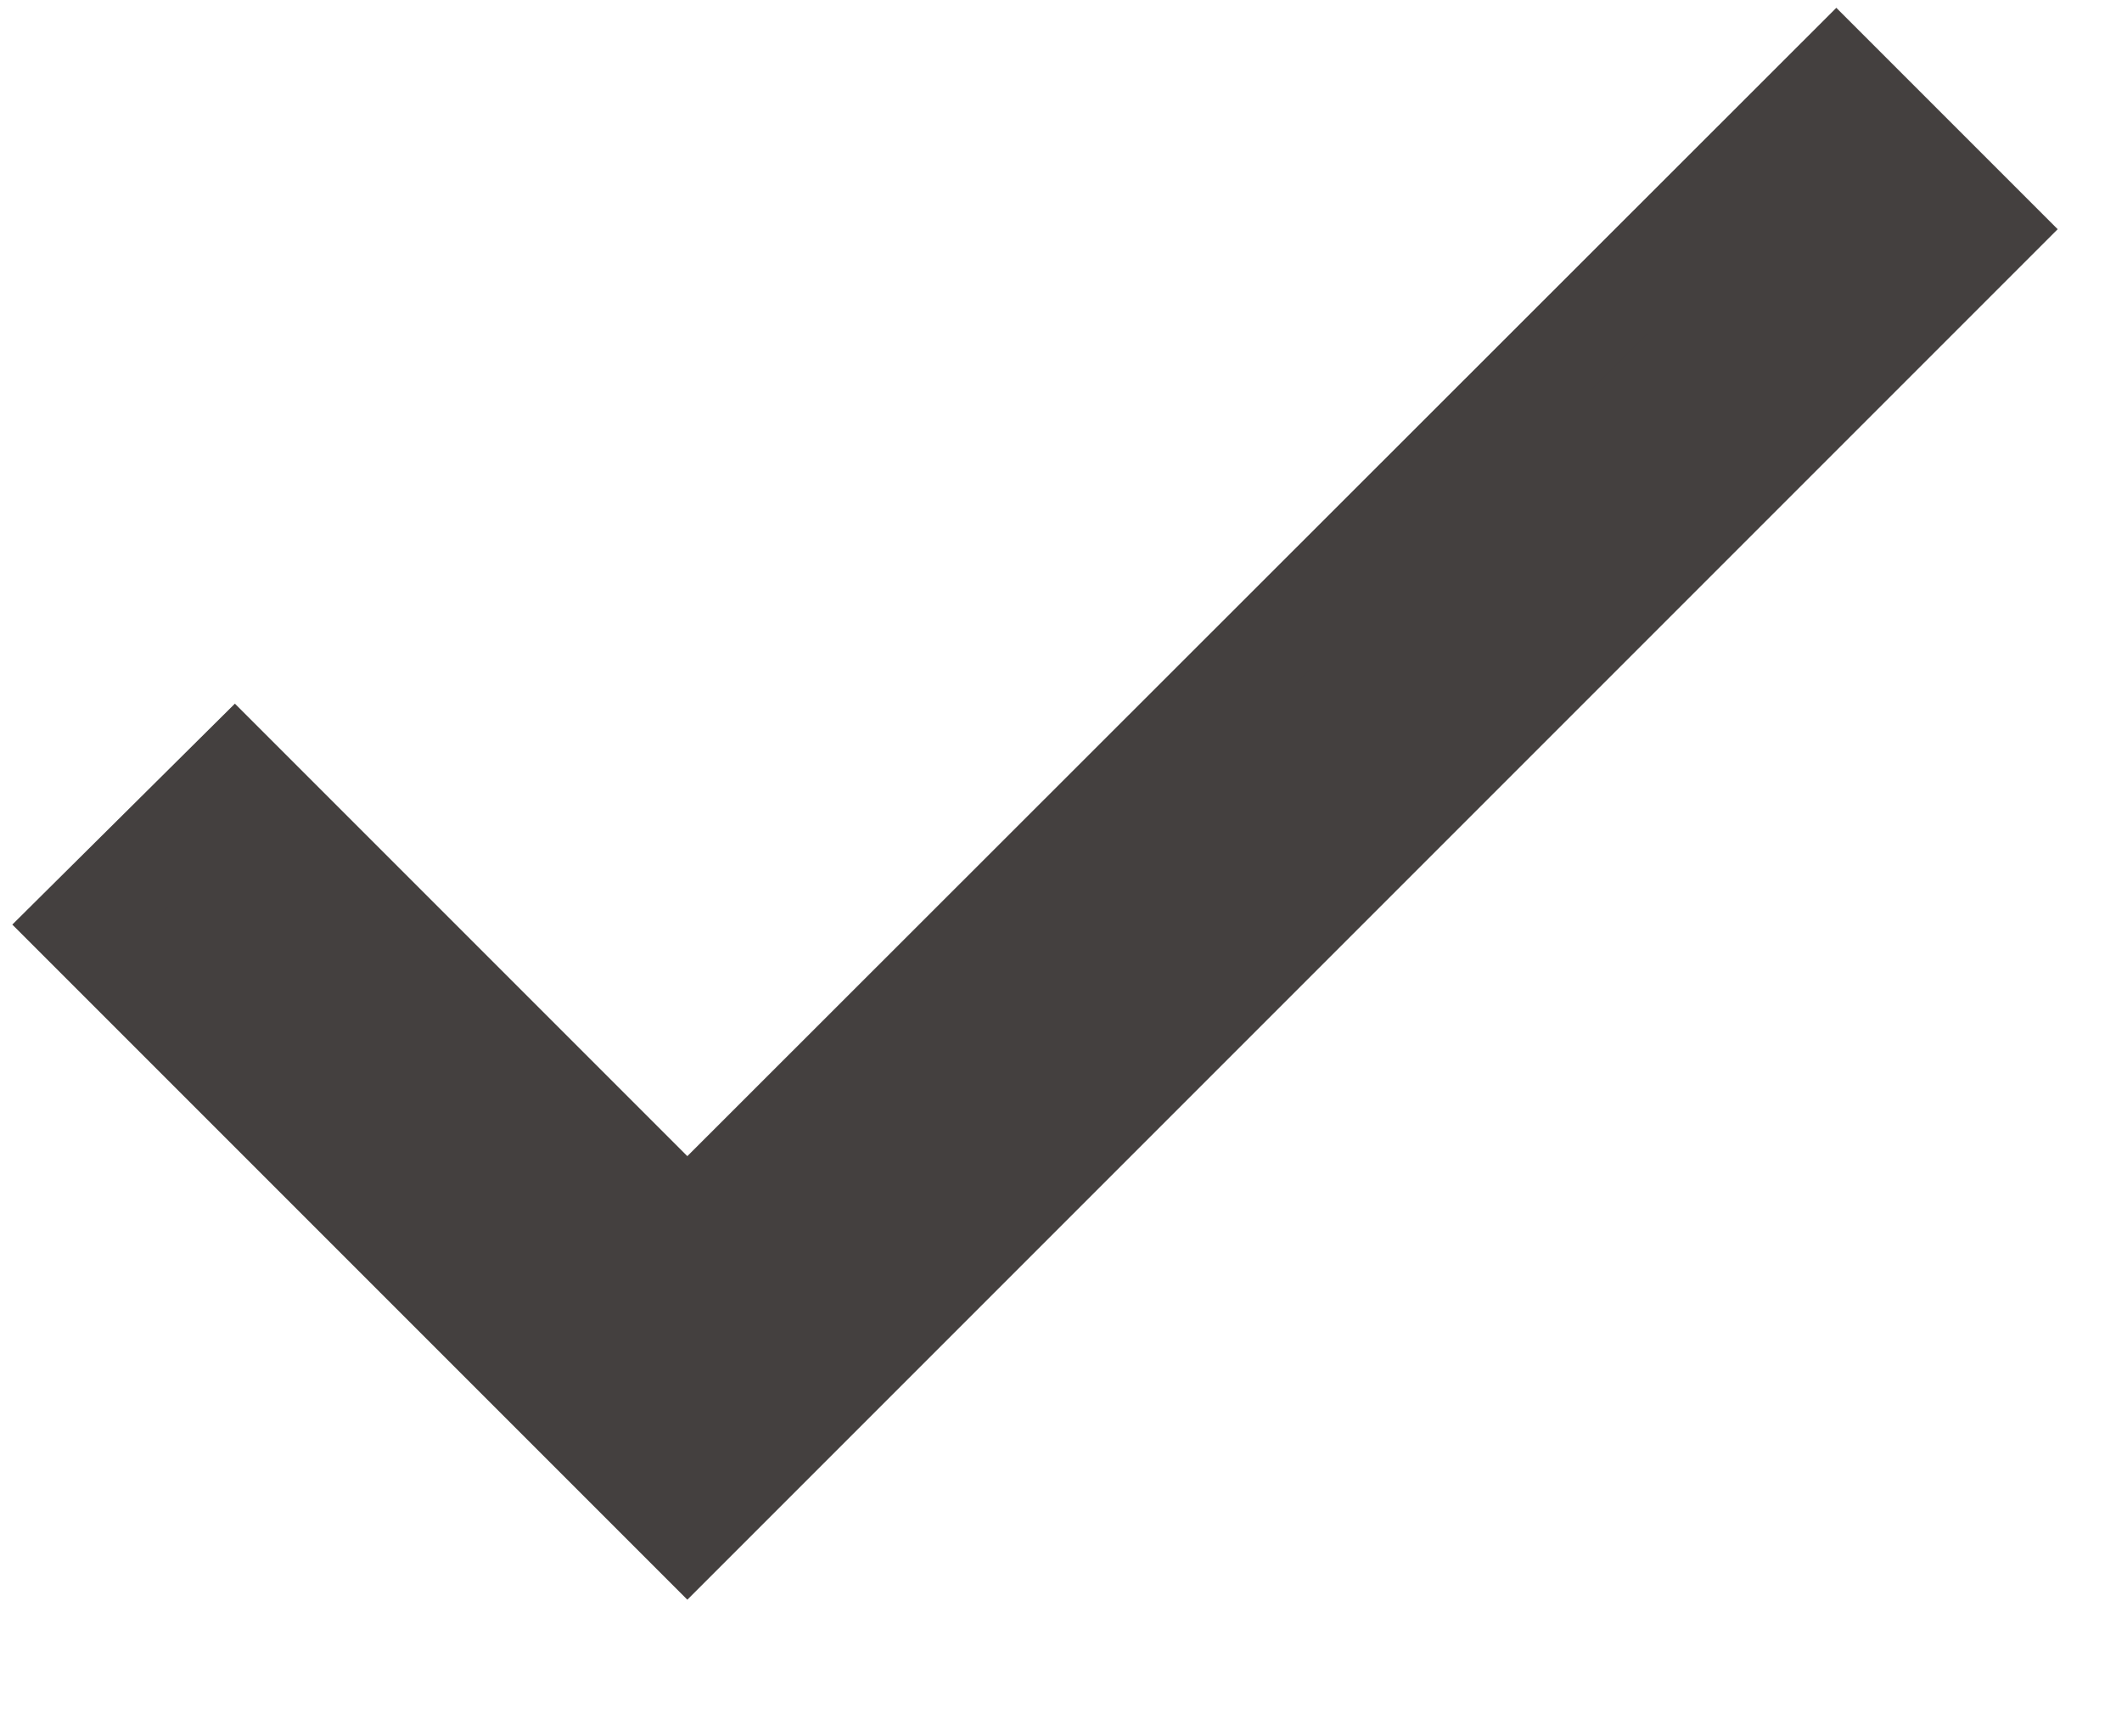 <svg width="11" height="9" viewBox="0 0 11 9" fill="none" xmlns="http://www.w3.org/2000/svg">
<path d="M3.563 6.346L1.217 4L0.418 4.793L3.563 7.938L10.313 1.188L9.519 0.394L3.563 6.346Z" fill="#44403F" stroke="#44403F" stroke-width="0.5"/>
</svg>
